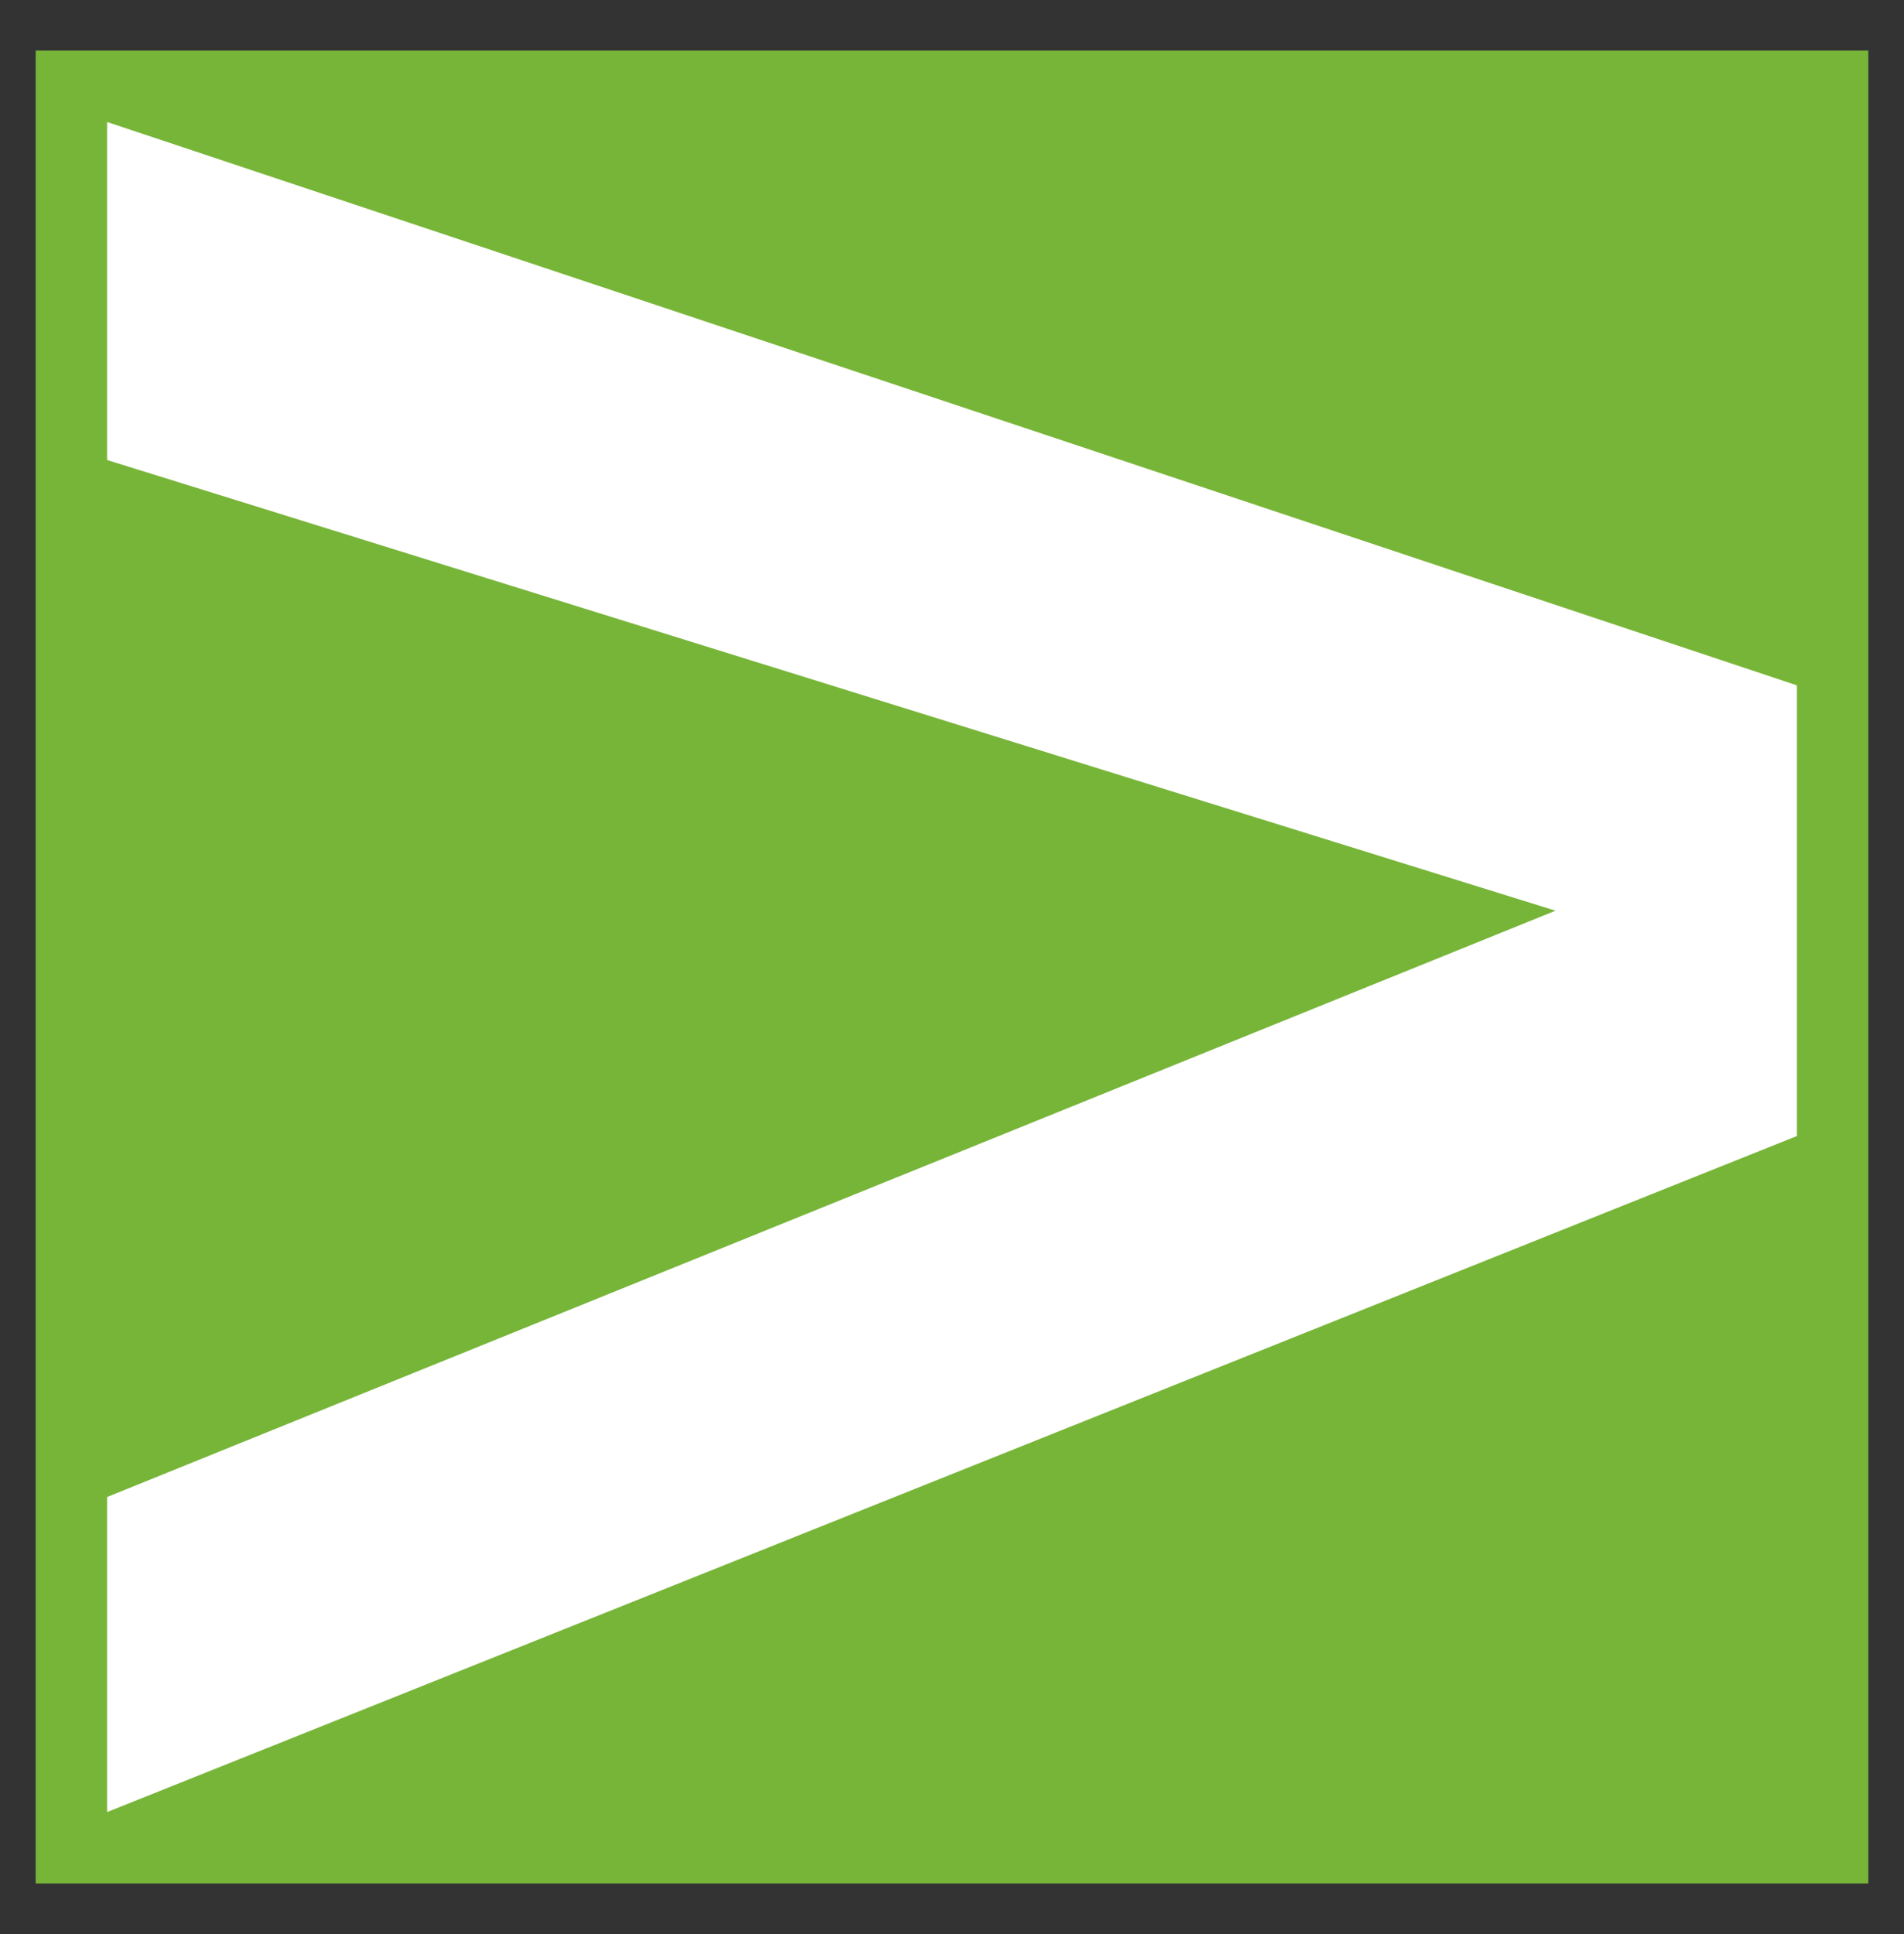 <svg width="64" height="65" viewBox="0 0 64 65" fill="none" xmlns="http://www.w3.org/2000/svg">
<rect x="0" y="0" width="64" height="65" fill="#333333" stroke="none"/>
<rect width="61.6" height="61.6" transform="translate(1.2 1.7)" fill="#77B539"/>
<path fill-rule="evenodd" clip-rule="evenodd" d="M3.6 4.1V15.46L52.286 30.607L3.6 50.312V60.9L60.4 38.18V23.033L3.6 4.1Z" fill="white"/>
</svg>
